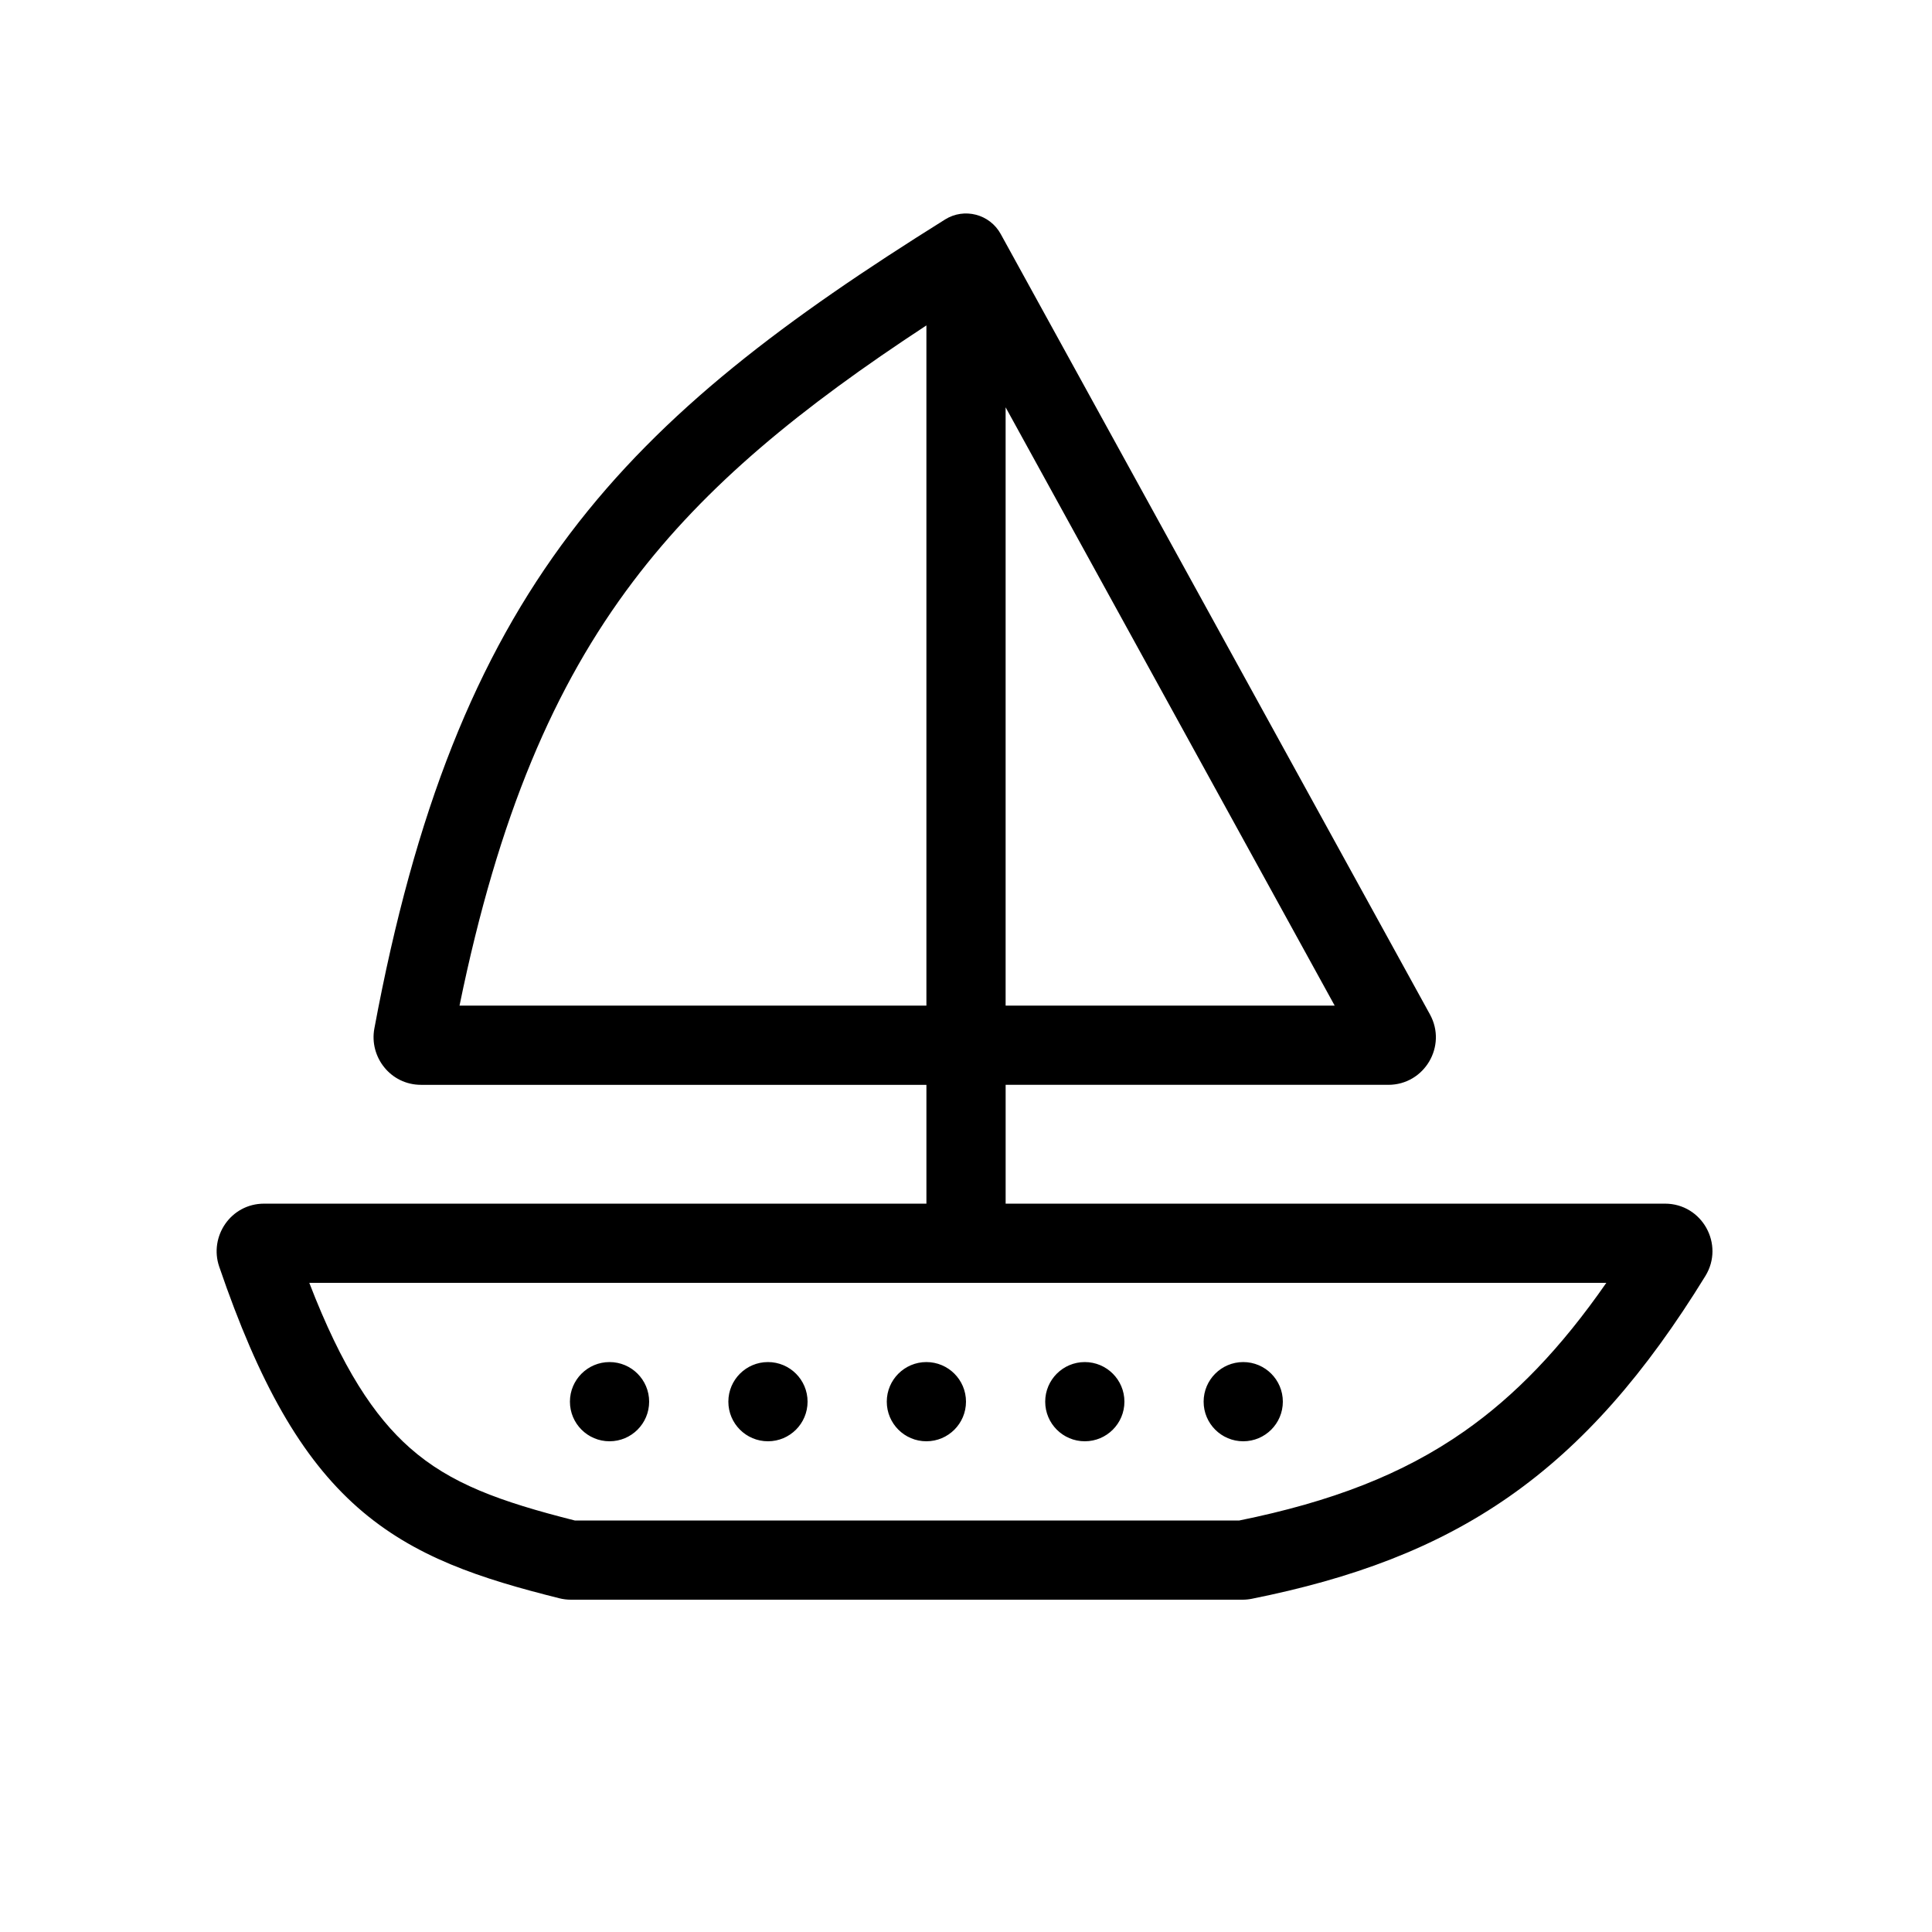 <?xml version="1.0" encoding="UTF-8"?>
<!-- The Best Svg Icon site in the world: iconSvg.co, Visit us! https://iconsvg.co -->
<svg fill="#000000" width="800px" height="800px" version="1.1" viewBox="144 144 512 512" xmlns="http://www.w3.org/2000/svg">
 <path d="m394.44 202.17c5.109-3.195 11.855-1.438 14.758 3.844l113.75 206.81c4.617 8.395-1.457 18.668-11.035 18.668h-101.41v31.488h174.72c9.895 0 15.848 10.84 10.715 19.176-15.902 25.852-32.316 44.695-51.906 58.395-19.602 13.715-41.715 21.809-68.281 27.141-0.812 0.164-1.645 0.246-2.481 0.246h-177.97c-1.047 0-2.078-0.129-3.062-0.375-20.754-5.199-38.477-10.855-53.484-24.098-14.98-13.223-26.121-32.953-36.668-63.801-2.723-7.969 3.062-16.684 11.902-16.684h175.52v-31.488h-133.93c-8.09 0-13.773-7.398-12.371-14.926 10.762-57.801 27.012-98.32 51.855-131.17 24.75-32.715 57.422-57 99.383-83.227zm16.059 208.33h87.207l-87.207-158.56zm-20.992-180.26v180.26h-123.73c10.32-50.316 25.102-84.773 46.023-112.44 19.371-25.605 44.453-46.012 77.707-67.824zm-163.54 253.73c8.672 22.504 17.184 35.383 26.672 43.754 10.742 9.484 23.828 14.199 43.699 19.223h176.08c24.324-4.953 43.227-12.16 59.574-23.594 13.449-9.41 25.609-21.988 37.699-39.383zm79.566 41.984c5.797 0 10.496-4.699 10.496-10.496 0-5.793-4.699-10.496-10.496-10.496s-10.496 4.703-10.496 10.496c0 5.797 4.699 10.496 10.496 10.496zm52.48-10.496c0 5.797-4.699 10.496-10.496 10.496s-10.496-4.699-10.496-10.496c0-5.793 4.699-10.496 10.496-10.496s10.496 4.703 10.496 10.496zm31.488 10.496c5.797 0 10.496-4.699 10.496-10.496 0-5.793-4.699-10.496-10.496-10.496s-10.496 4.703-10.496 10.496c0 5.797 4.699 10.496 10.496 10.496zm52.48-10.496c0 5.797-4.699 10.496-10.496 10.496s-10.496-4.699-10.496-10.496c0-5.793 4.699-10.496 10.496-10.496s10.496 4.703 10.496 10.496zm31.488 10.496c5.797 0 10.496-4.699 10.496-10.496 0-5.793-4.699-10.496-10.496-10.496s-10.496 4.703-10.496 10.496c0 5.797 4.699 10.496 10.496 10.496z" fill-rule="evenodd"/>
</svg>